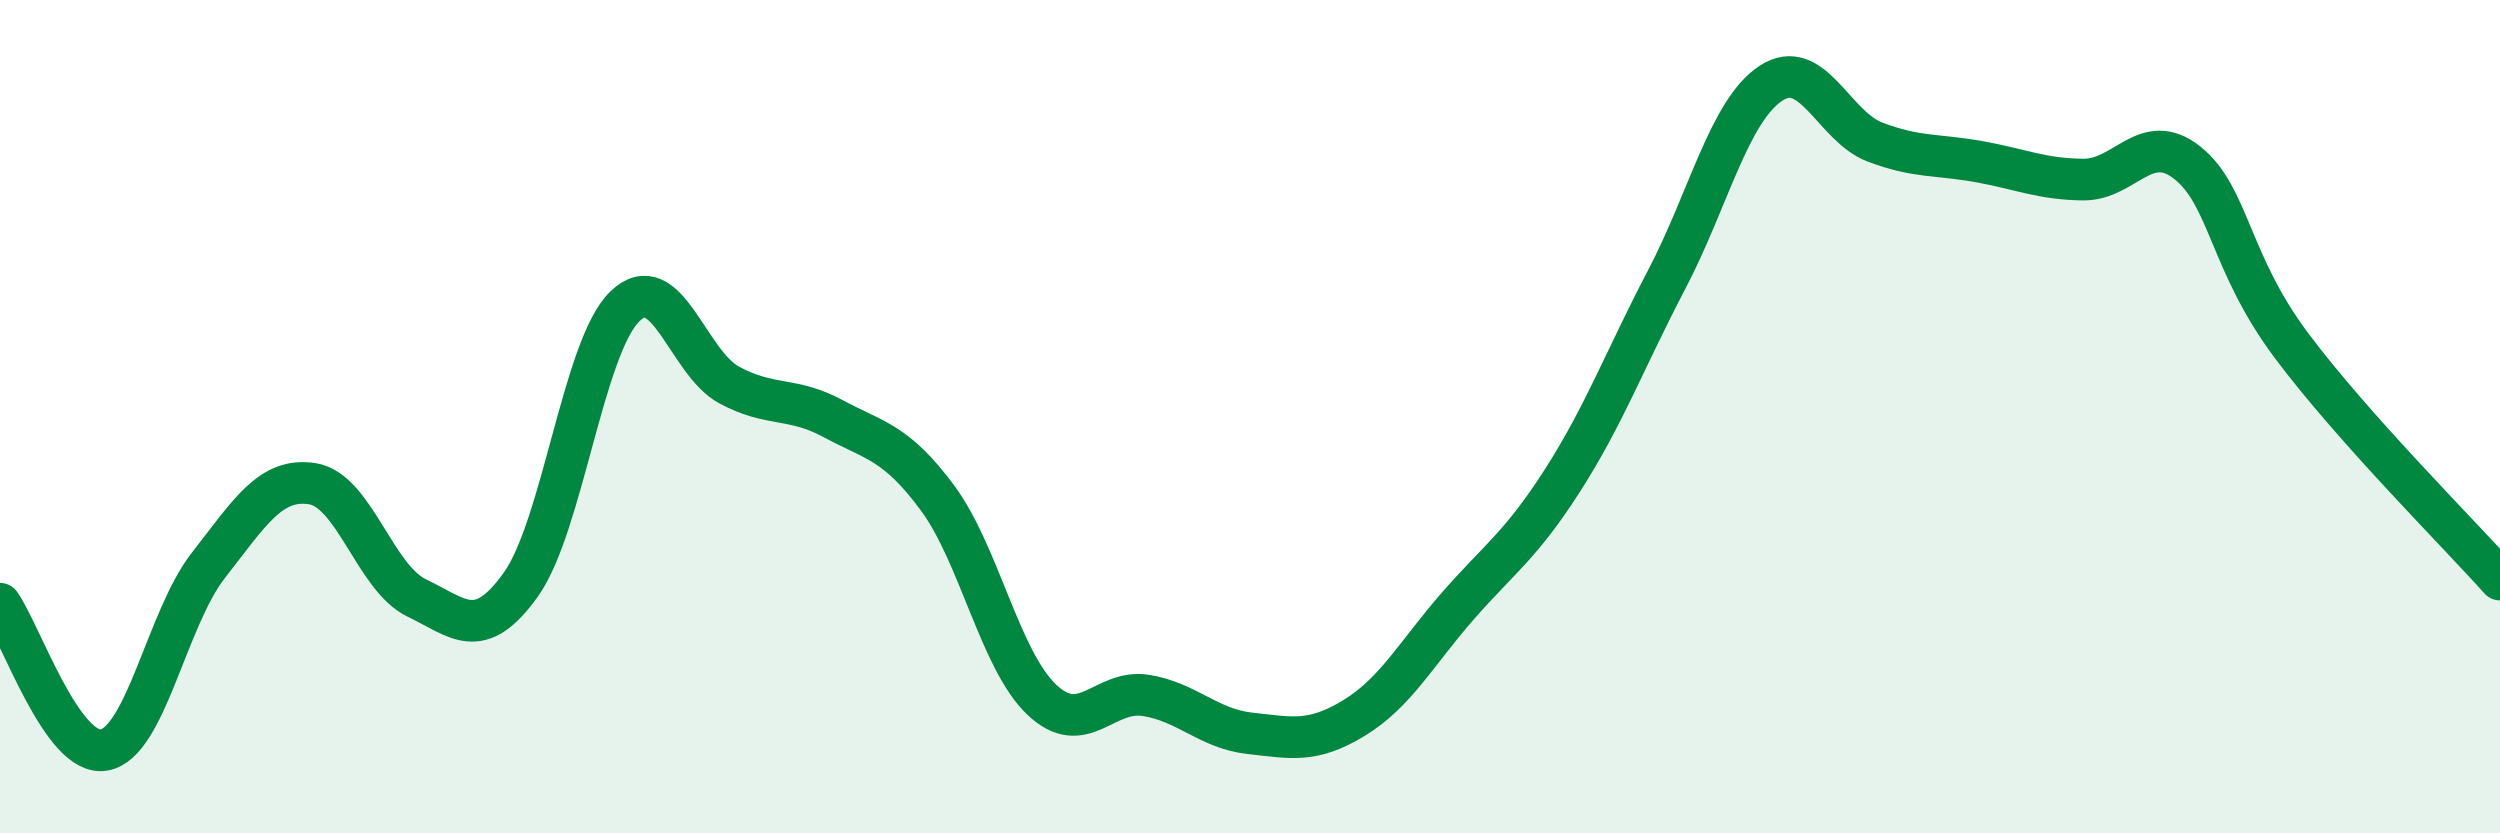 
    <svg width="60" height="20" viewBox="0 0 60 20" xmlns="http://www.w3.org/2000/svg">
      <path
        d="M 0,14.49 C 0.5,15.19 1.5,18.18 2.5,18 C 3.5,17.82 4,14.85 5,13.57 C 6,12.29 6.5,11.45 7.5,11.61 C 8.5,11.77 9,13.87 10,14.35 C 11,14.83 11.5,15.43 12.5,14.03 C 13.5,12.63 14,8.31 15,7.35 C 16,6.39 16.5,8.7 17.5,9.24 C 18.5,9.78 19,9.51 20,10.05 C 21,10.59 21.5,10.6 22.5,11.95 C 23.5,13.3 24,15.84 25,16.79 C 26,17.74 26.5,16.53 27.5,16.69 C 28.5,16.85 29,17.49 30,17.6 C 31,17.71 31.5,17.84 32.5,17.23 C 33.5,16.62 34,15.67 35,14.53 C 36,13.39 36.5,13.09 37.5,11.53 C 38.5,9.97 39,8.62 40,6.71 C 41,4.8 41.5,2.66 42.5,2 C 43.5,1.34 44,3.03 45,3.41 C 46,3.79 46.5,3.7 47.5,3.88 C 48.5,4.06 49,4.3 50,4.31 C 51,4.32 51.5,3.11 52.5,3.91 C 53.5,4.71 53.5,6.3 55,8.3 C 56.5,10.3 59,12.79 60,13.91L60 20L0 20Z"
        fill="#008740"
        opacity="0.1"
        stroke-linecap="round"
        stroke-linejoin="round"
      />
      <path
        d="M 0,14.49 C 0.5,15.19 1.5,18.18 2.5,18 C 3.5,17.82 4,14.85 5,13.57 C 6,12.29 6.5,11.45 7.5,11.61 C 8.5,11.77 9,13.87 10,14.35 C 11,14.83 11.5,15.43 12.5,14.03 C 13.5,12.63 14,8.31 15,7.35 C 16,6.39 16.5,8.7 17.5,9.24 C 18.5,9.78 19,9.51 20,10.05 C 21,10.59 21.5,10.6 22.5,11.95 C 23.5,13.3 24,15.84 25,16.79 C 26,17.74 26.5,16.53 27.5,16.69 C 28.5,16.85 29,17.49 30,17.6 C 31,17.71 31.5,17.84 32.5,17.23 C 33.5,16.62 34,15.67 35,14.53 C 36,13.39 36.5,13.09 37.5,11.53 C 38.5,9.97 39,8.62 40,6.71 C 41,4.8 41.5,2.66 42.5,2 C 43.5,1.34 44,3.03 45,3.41 C 46,3.79 46.5,3.7 47.5,3.88 C 48.5,4.06 49,4.3 50,4.31 C 51,4.32 51.5,3.11 52.5,3.91 C 53.5,4.71 53.5,6.3 55,8.3 C 56.5,10.3 59,12.79 60,13.91"
        stroke="#008740"
        stroke-width="1"
        fill="none"
        stroke-linecap="round"
        stroke-linejoin="round"
      />
    </svg>
  